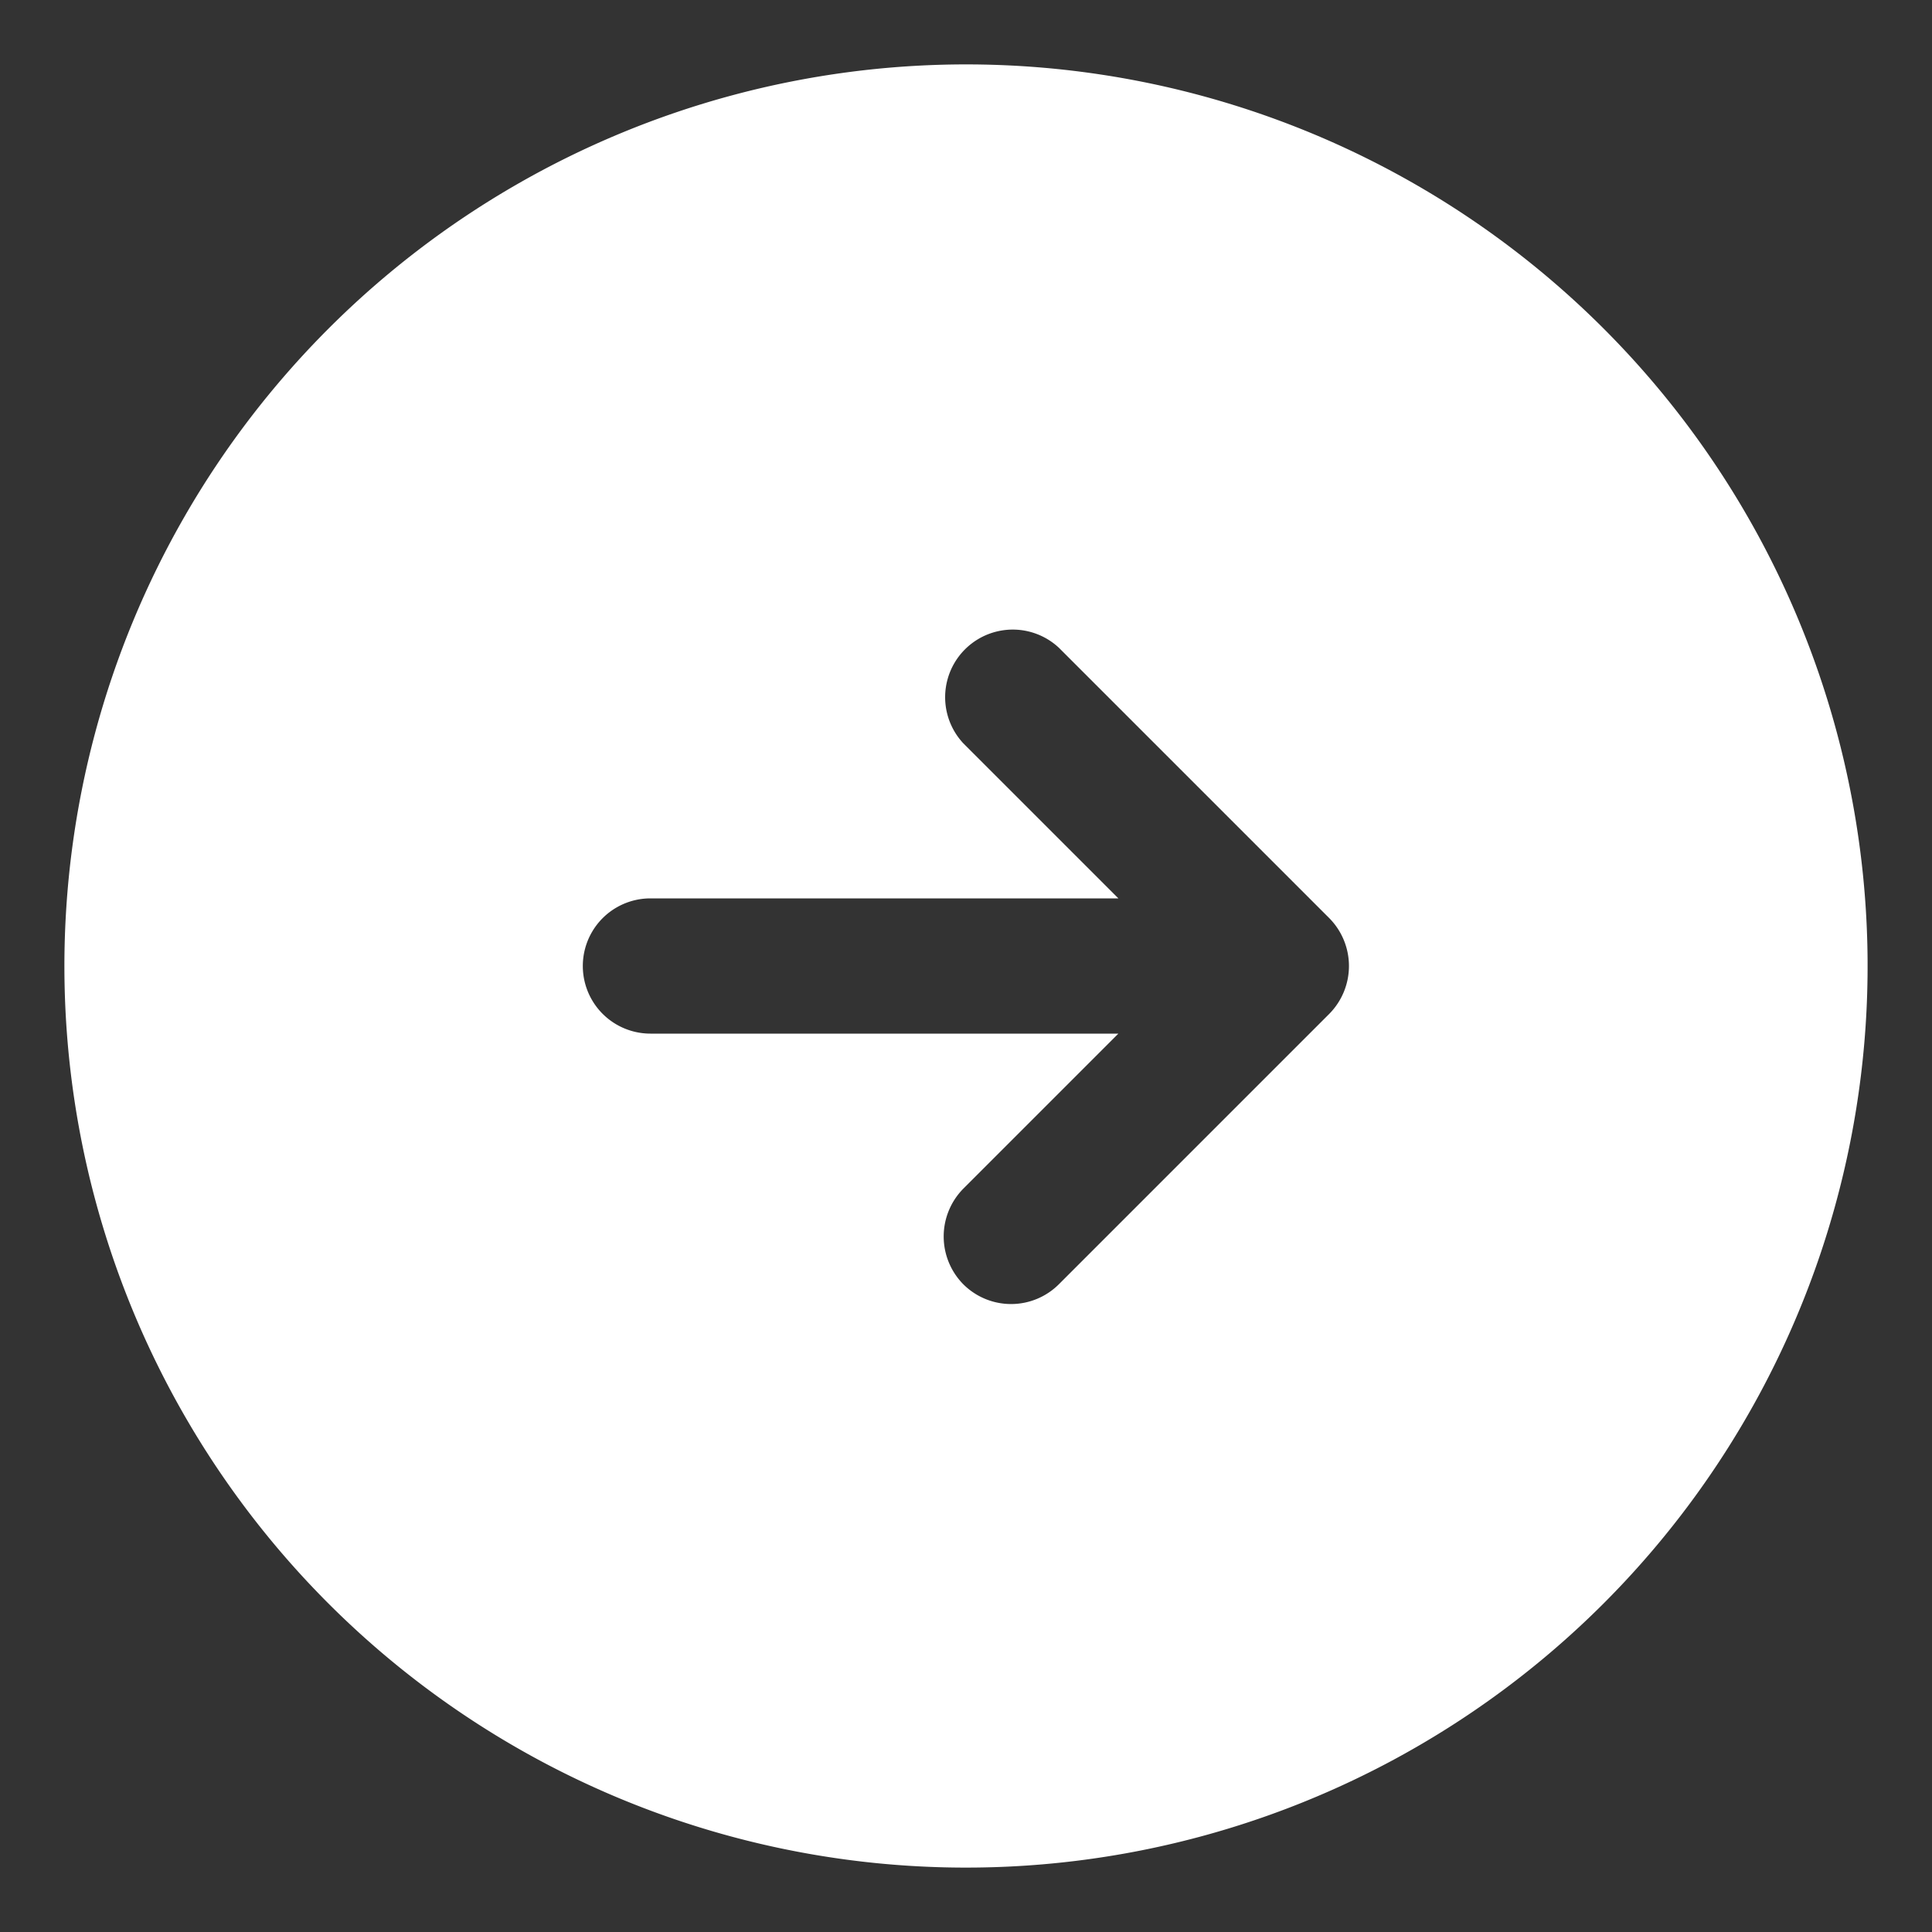 <svg id="vuesax_bold_arrow-left" data-name="vuesax/bold/arrow-left" xmlns="http://www.w3.org/2000/svg" width="60" height="60" viewBox="0 0 60 60">
  <rect x="0" y="0" width="60" height="60" fill="#333333" stroke="none"/>
  <g id="arrow-left">
    <path id="Vector" d="M28,0A28,28,0,1,1,0,28,28.01,28.01,0,0,1,28,0ZM18.2,30.1H32.732l-4.816,4.816a2.113,2.113,0,0,0,0,2.968,2.1,2.1,0,0,0,2.968,0l8.4-8.4a2.113,2.113,0,0,0,0-2.968l-8.4-8.4a2.1,2.1,0,0,0-2.968,2.968L32.732,25.9H18.2a2.1,2.1,0,0,0,0,4.2Z" transform="translate(2 2)" fill="#fff"/>
    <path id="Vector-2" data-name="Vector" d="M0,60H60V0H0Z" transform="translate(0 0)" fill="none" opacity="0"/>
  </g>
</svg>
